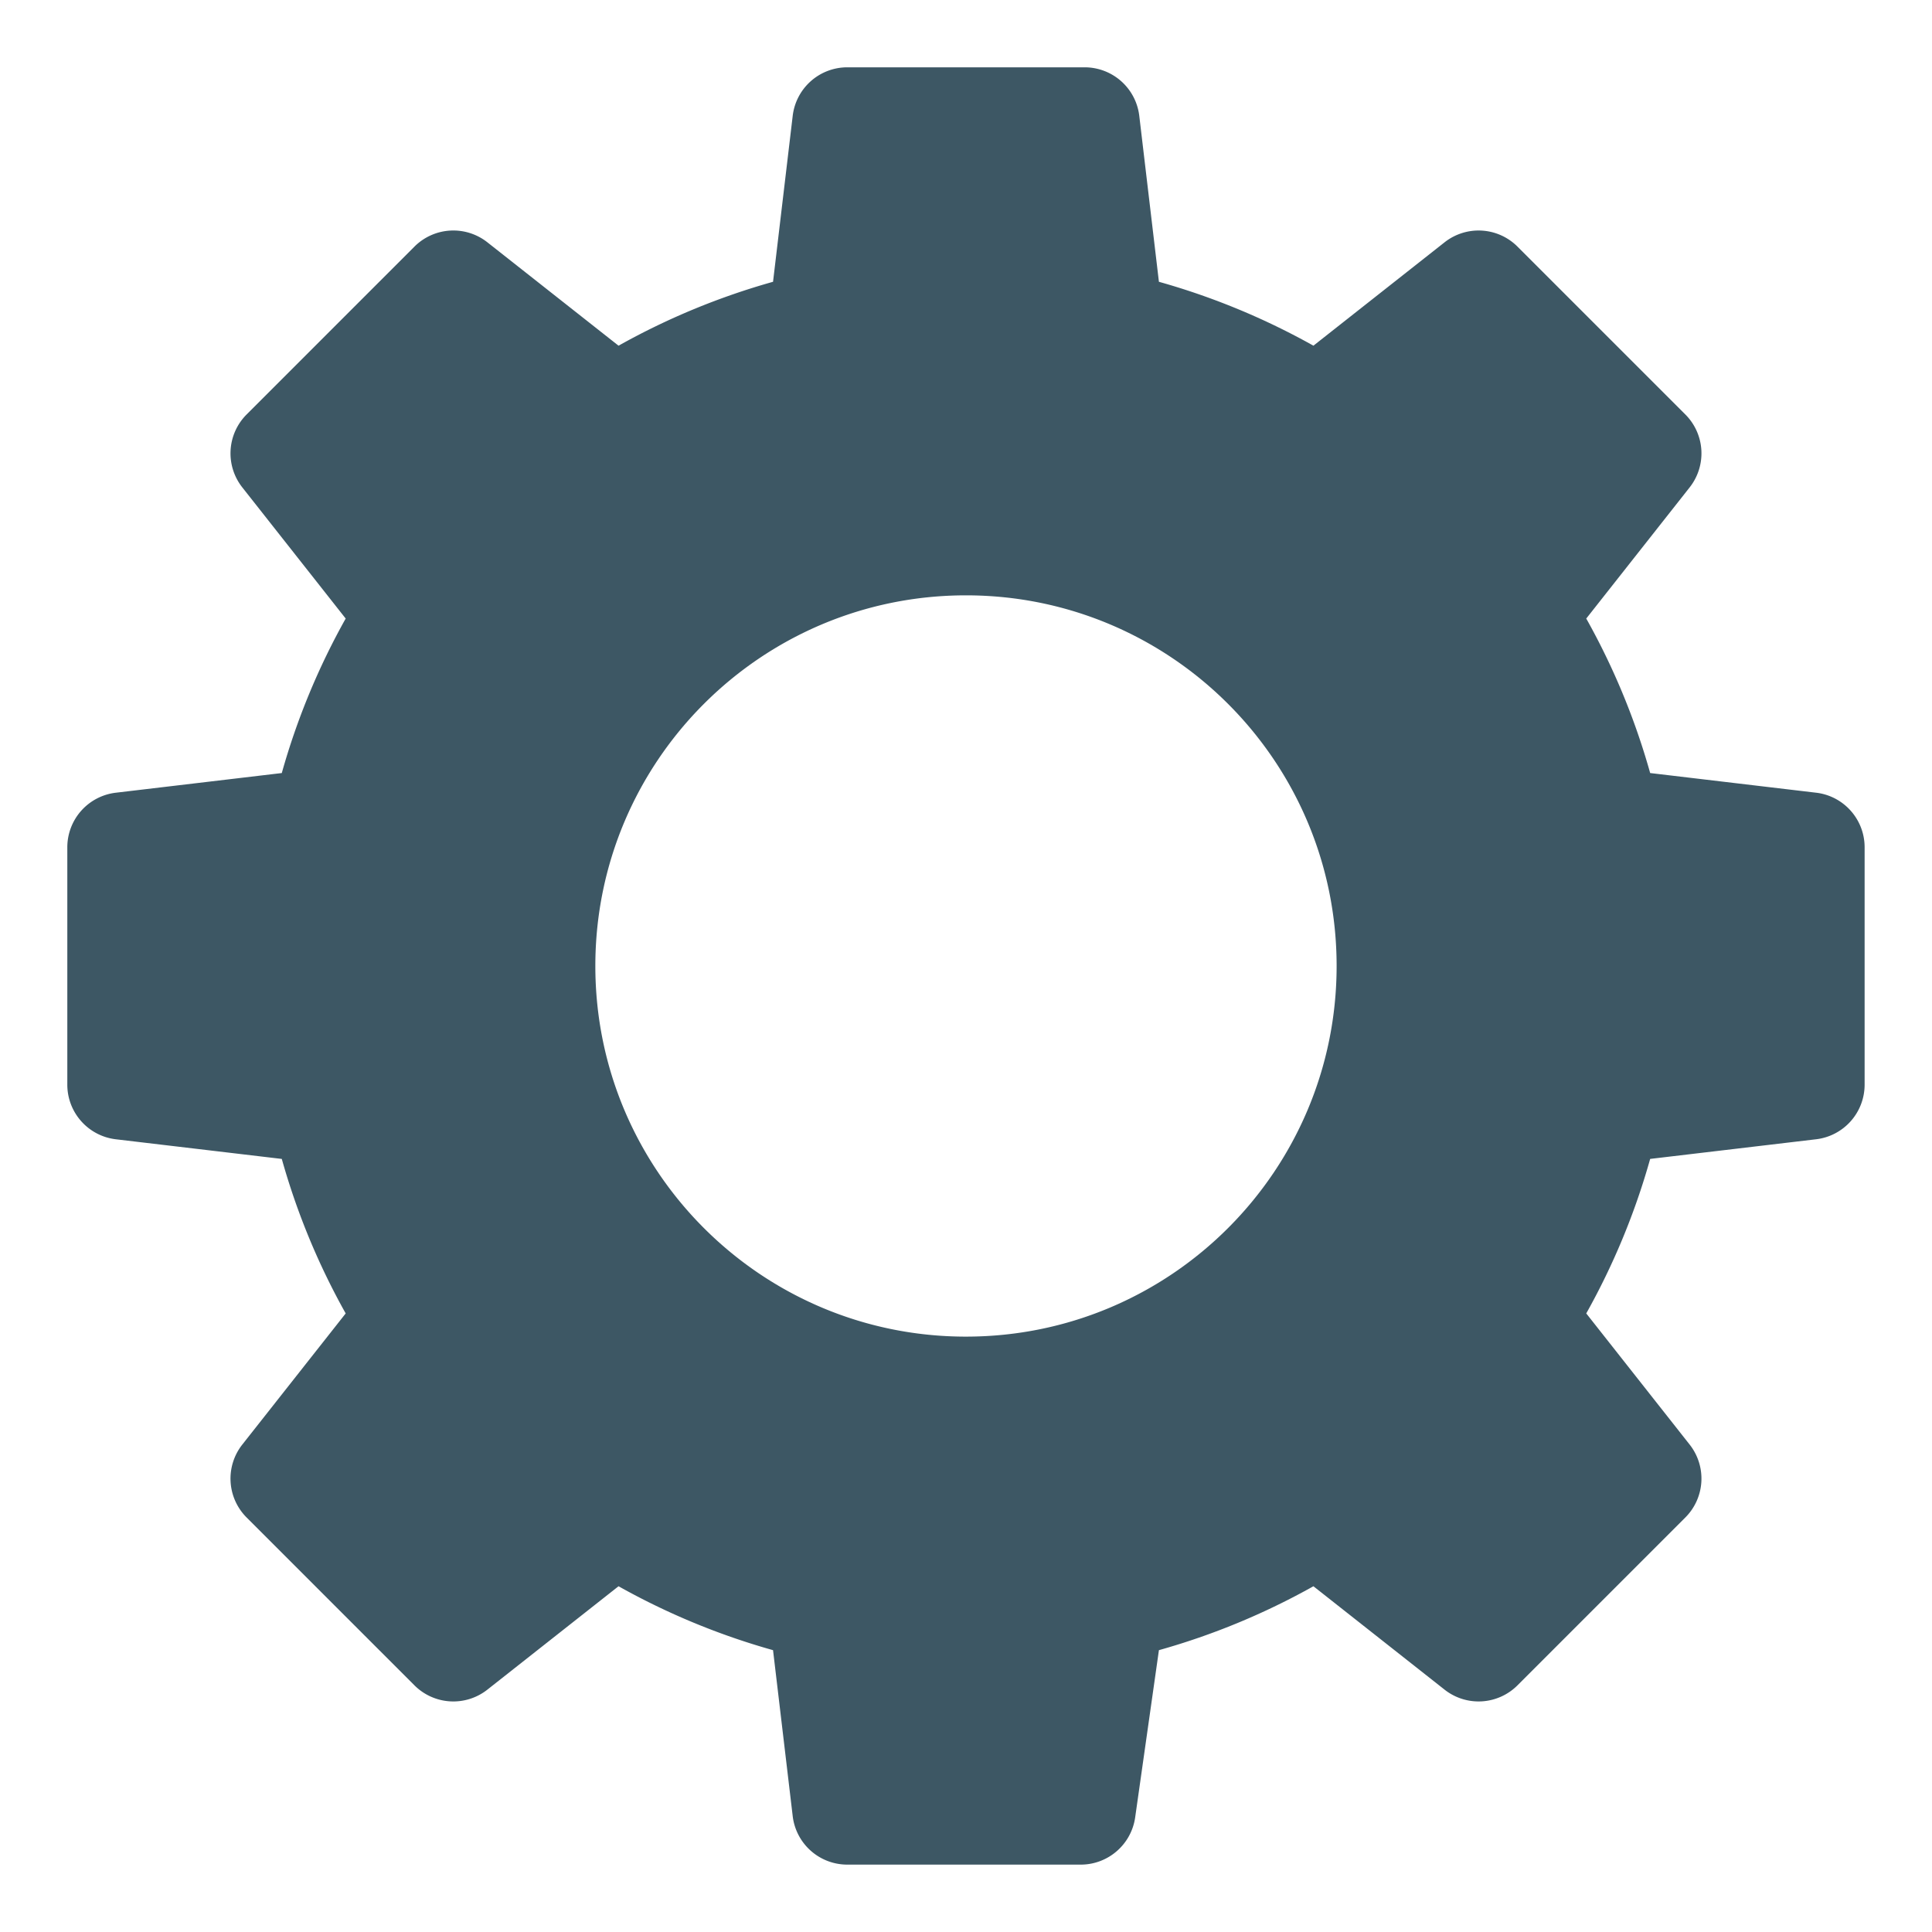 <svg xmlns="http://www.w3.org/2000/svg" width="500" height="500" version="1.0" viewBox="0 0 375 375"><defs><clipPath id="a"><path d="M13.066 13.066h348.75v348.75H13.066Zm0 0"/></clipPath></defs><g clip-path="url(#a)"><path fill="#3d5764" d="M187.496 259.438c-39.734 0-71.941-32.211-71.941-71.942 0-39.734 32.207-71.941 71.941-71.941 39.73 0 71.941 32.207 71.941 71.941 0 39.73-32.21 71.941-71.94 71.941Zm165.008-105.575-32.207-3.816a137.019 137.019 0 0 0-12.406-29.988l20.07-25.457a10.672 10.672 0 0 0-.836-14.153l-32.582-32.582a10.672 10.672 0 0 0-14.152-.836l-25.457 20.067a137.276 137.276 0 0 0-29.989-12.403l-3.812-32.21a10.676 10.676 0 0 0-10.602-9.419h-46.074a10.67 10.67 0 0 0-10.594 9.418l-3.816 32.211a137.197 137.197 0 0 0-29.988 12.403L94.598 47.03a10.672 10.672 0 0 0-14.153.836L47.867 80.45a10.672 10.672 0 0 0-.836 14.153l20.067 25.457a137.005 137.005 0 0 0-12.403 29.988l-32.21 3.816a10.668 10.668 0 0 0-9.419 10.594v46.074c0 5.41 4.047 9.965 9.418 10.602l32.211 3.812a137.084 137.084 0 0 0 12.403 29.989L47.03 280.39a10.672 10.672 0 0 0 .836 14.152l32.578 32.582a10.672 10.672 0 0 0 14.153.836l25.46-20.07a137.019 137.019 0 0 0 29.989 12.406l3.816 32.207a10.665 10.665 0 0 0 10.594 9.418h45.313c5.312 0 9.816-3.906 10.566-9.168l4.61-32.457a137.098 137.098 0 0 0 29.988-12.406l25.457 20.07a10.672 10.672 0 0 0 14.152-.836l32.582-32.582a10.672 10.672 0 0 0 .836-14.152l-20.07-25.457a137.098 137.098 0 0 0 12.406-29.989l32.207-3.812a10.672 10.672 0 0 0 9.418-10.602v-46.074c0-5.406-4.043-9.96-9.418-10.594"/></g></svg>